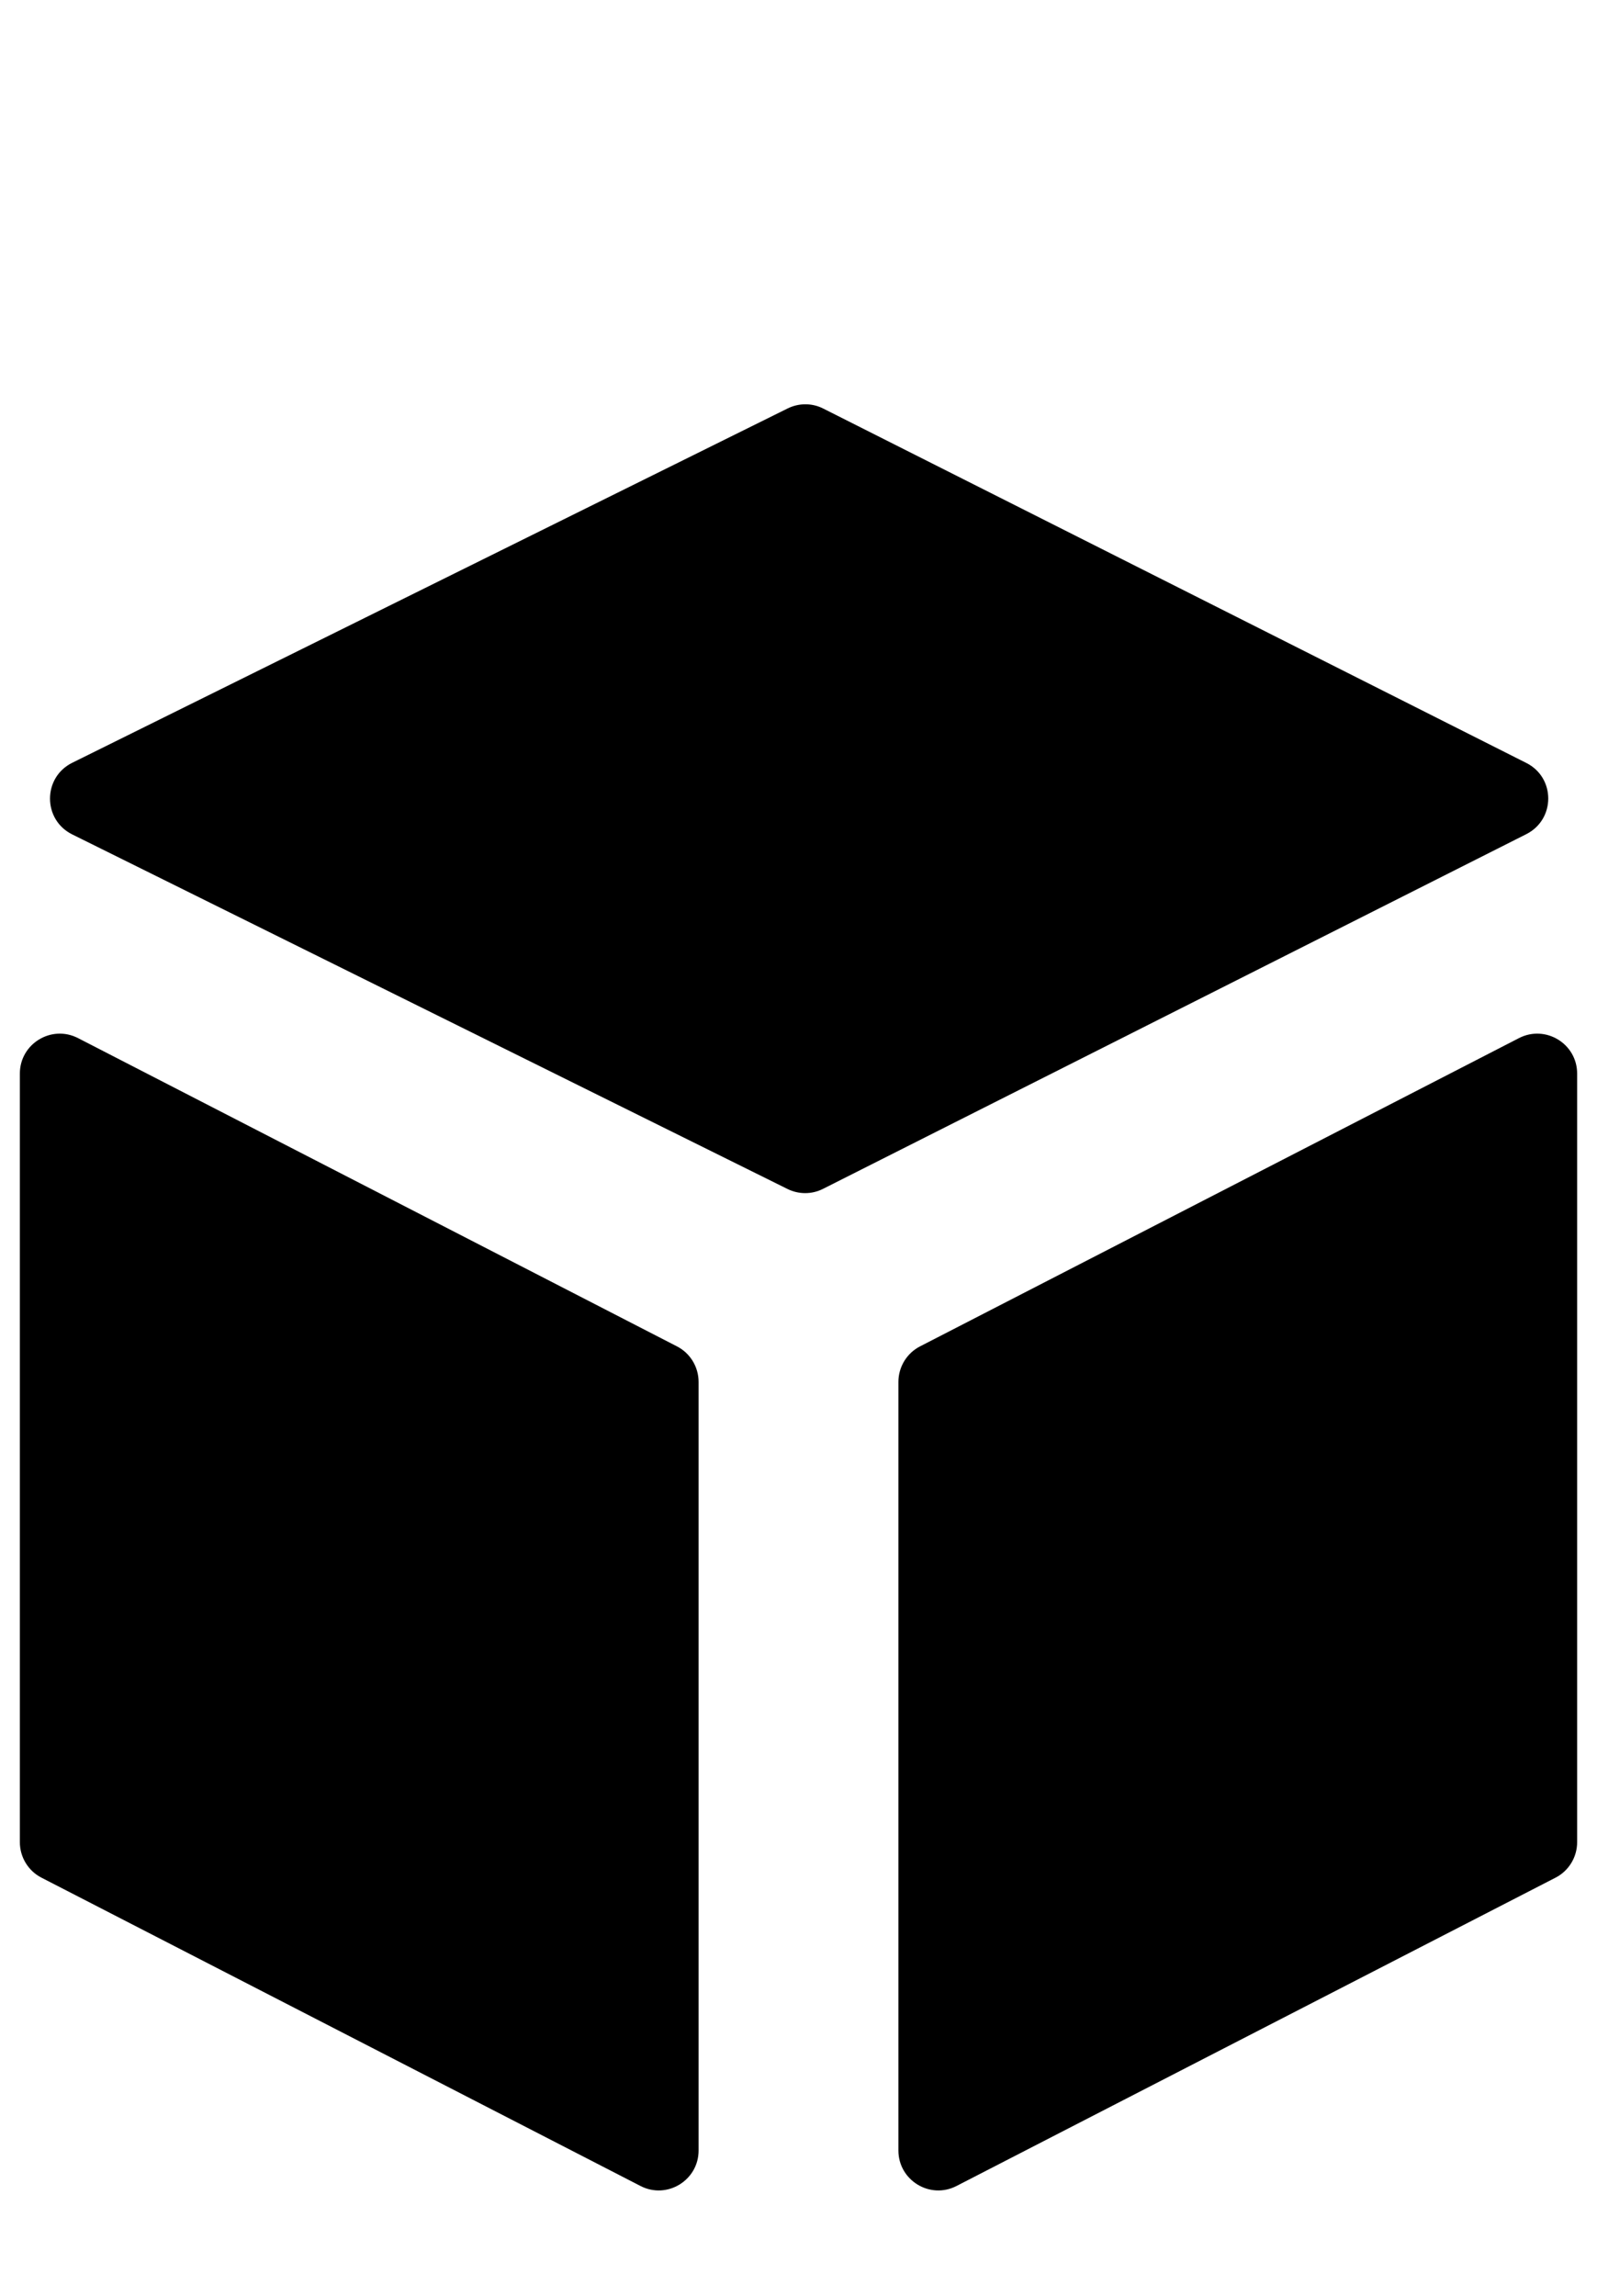 <svg width="16" height="23" viewBox="0 0 16 23" fill="none" xmlns="http://www.w3.org/2000/svg">
<path d="M7.891 4.092C8.004 4.036 8.136 4.036 8.248 4.093L15.291 7.643C15.585 7.79 15.585 8.209 15.291 8.357L8.246 11.91C8.134 11.967 8.002 11.967 7.889 11.911L0.723 8.359C0.427 8.212 0.427 7.789 0.723 7.642L7.891 4.092Z" fill="black"/>
<path d="M0.199 10.755C0.199 10.456 0.516 10.263 0.782 10.4L6.782 13.488C6.915 13.556 6.999 13.694 6.999 13.844V21.544C6.999 21.843 6.682 22.037 6.416 21.899L0.416 18.811C0.283 18.743 0.199 18.605 0.199 18.456V10.755Z" fill="black"/>
<path d="M15.801 10.755C15.801 10.456 15.484 10.263 15.218 10.4L9.218 13.488C9.085 13.556 9.001 13.694 9.001 13.844V21.544C9.001 21.843 9.318 22.037 9.584 21.899L15.584 18.811C15.717 18.743 15.801 18.605 15.801 18.456V10.755Z" fill="black"/>
</svg>
